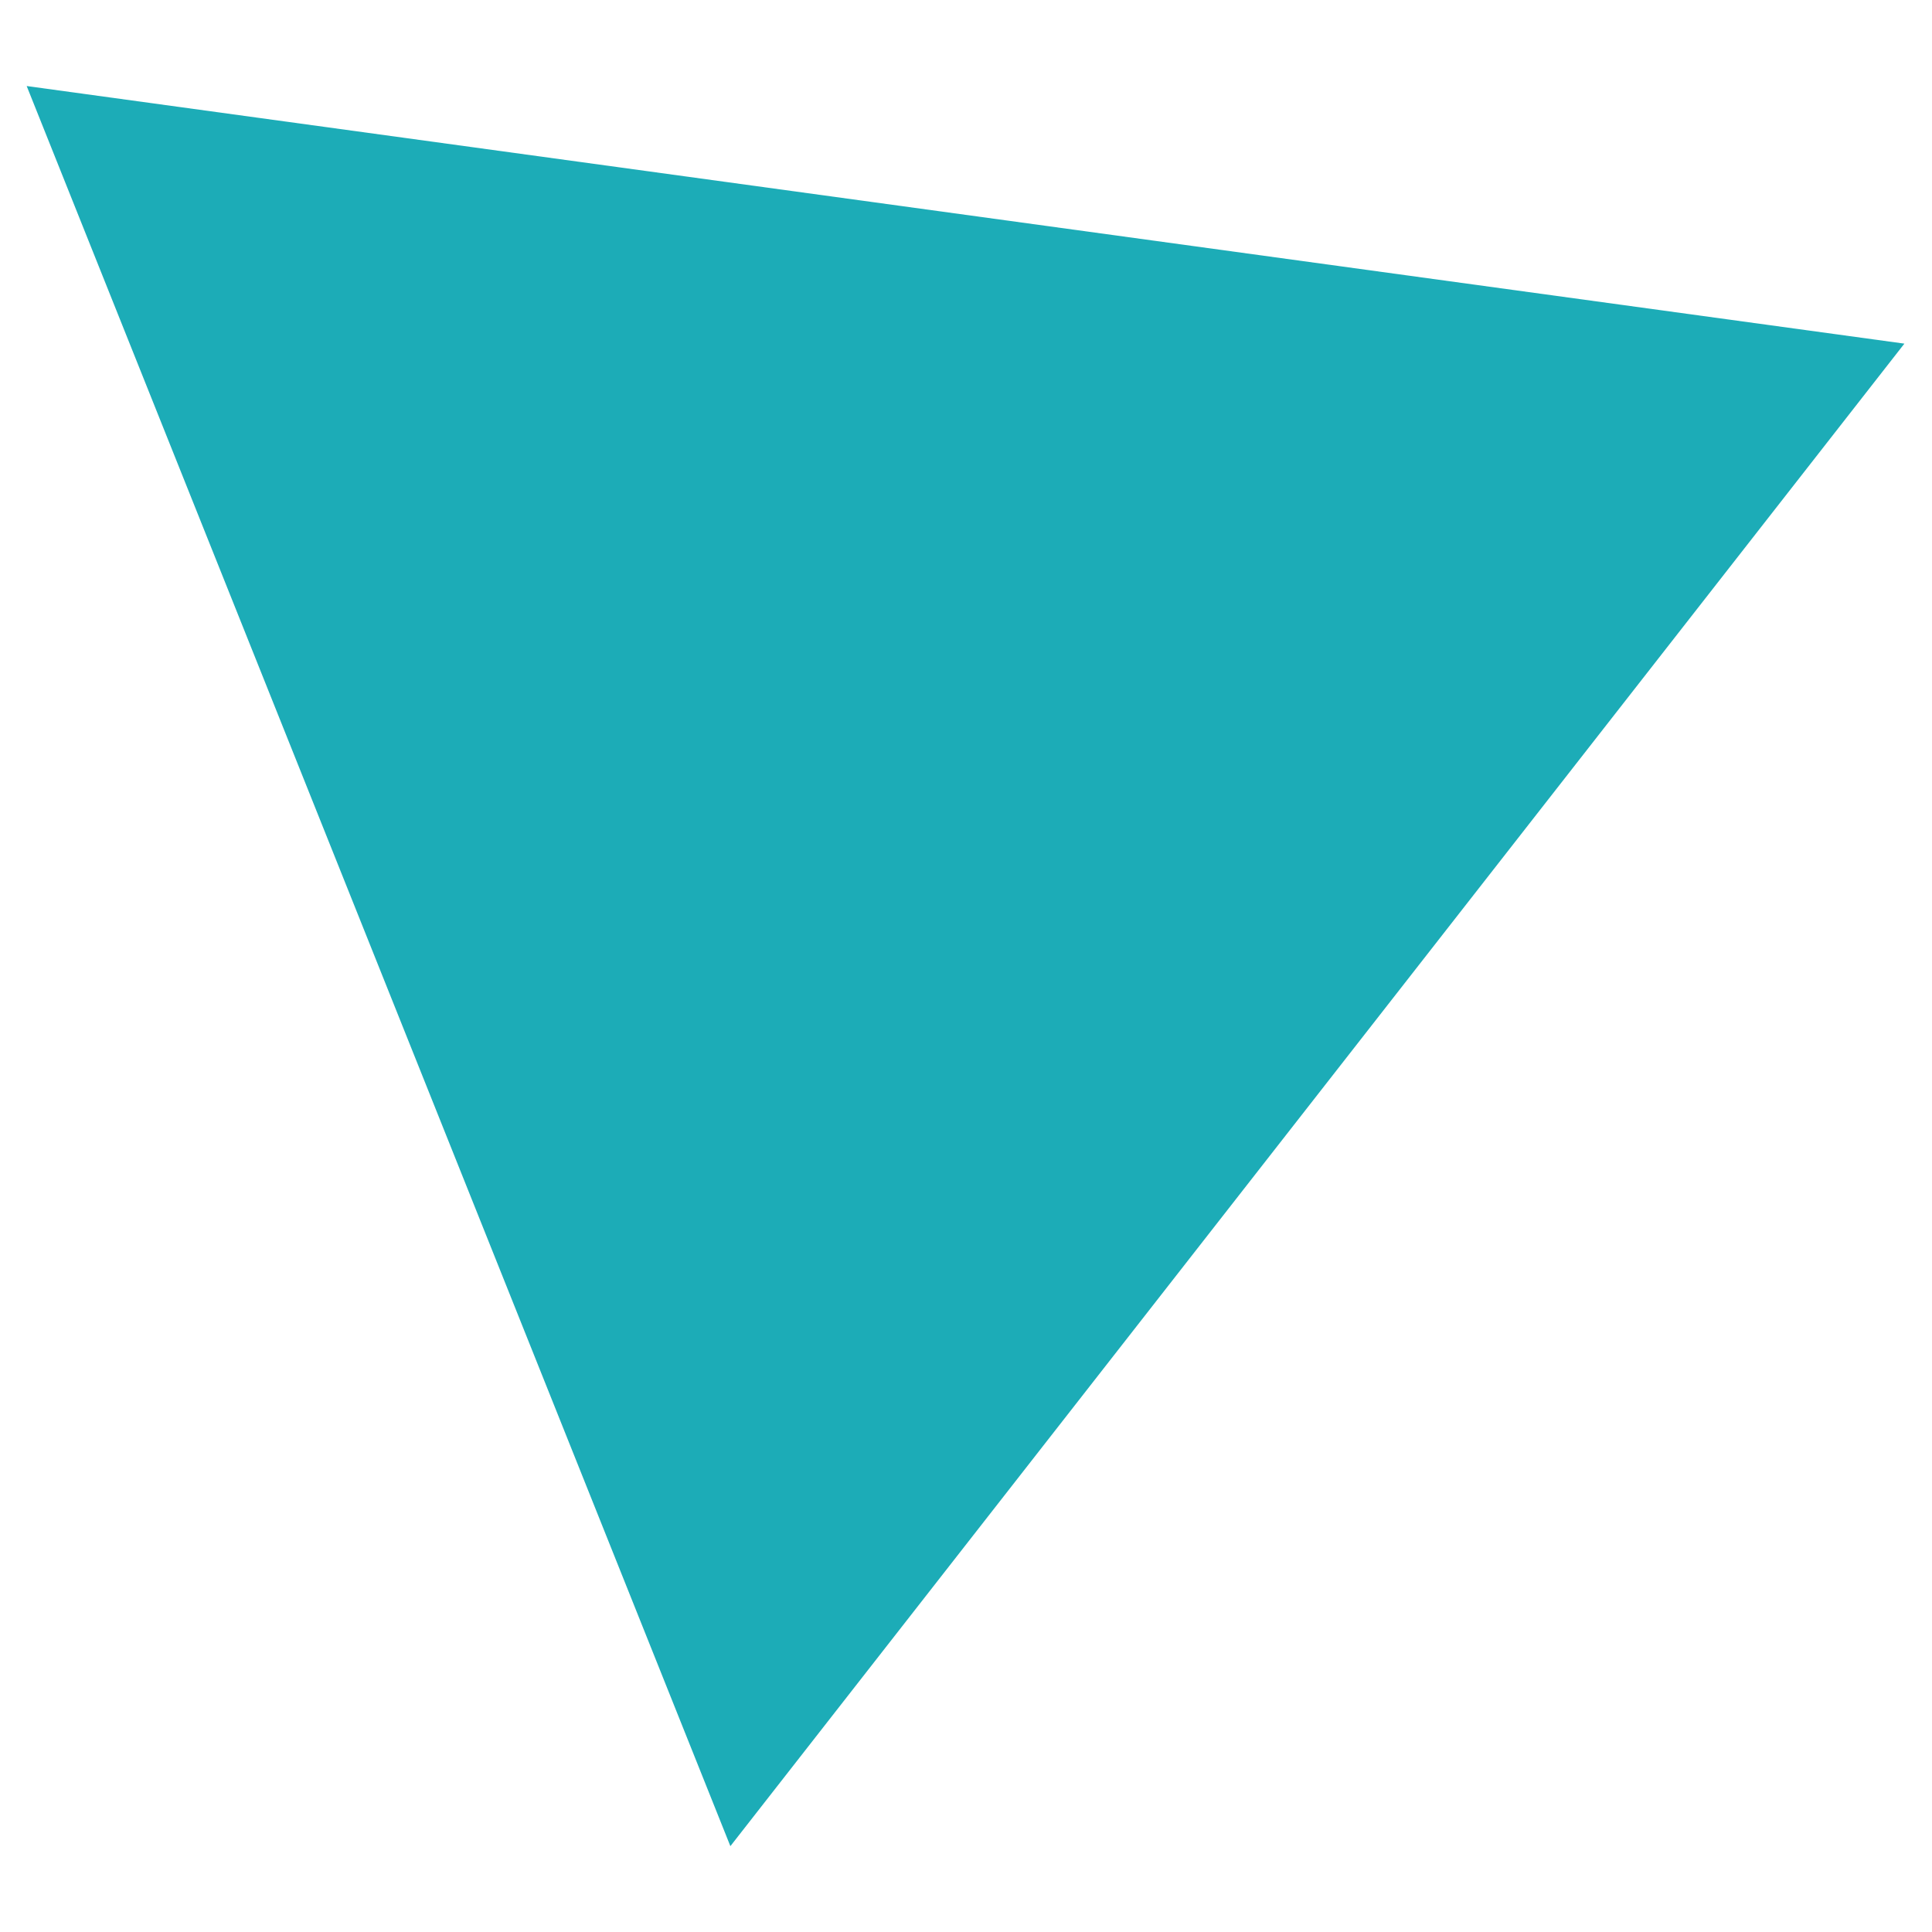 <?xml version="1.0" encoding="UTF-8" standalone="no"?>
<!DOCTYPE svg PUBLIC "-//W3C//DTD SVG 1.1//EN" "http://www.w3.org/Graphics/SVG/1.1/DTD/svg11.dtd">
<svg width="100%" height="100%" viewBox="0 0 800 800" version="1.1" xmlns="http://www.w3.org/2000/svg" xmlns:xlink="http://www.w3.org/1999/xlink" xml:space="preserve" xmlns:serif="http://www.serif.com/" style="fill-rule:evenodd;clip-rule:evenodd;stroke-linejoin:round;stroke-miterlimit:2;">
    <g transform="matrix(0.654,-0.837,0.719,0.562,-252.393,330.779)">
        <path d="M371.662,28.338L743.324,771.662L0,771.662L371.662,28.338Z" style="fill:rgb(28,172,183);"/>
    </g>
</svg>
